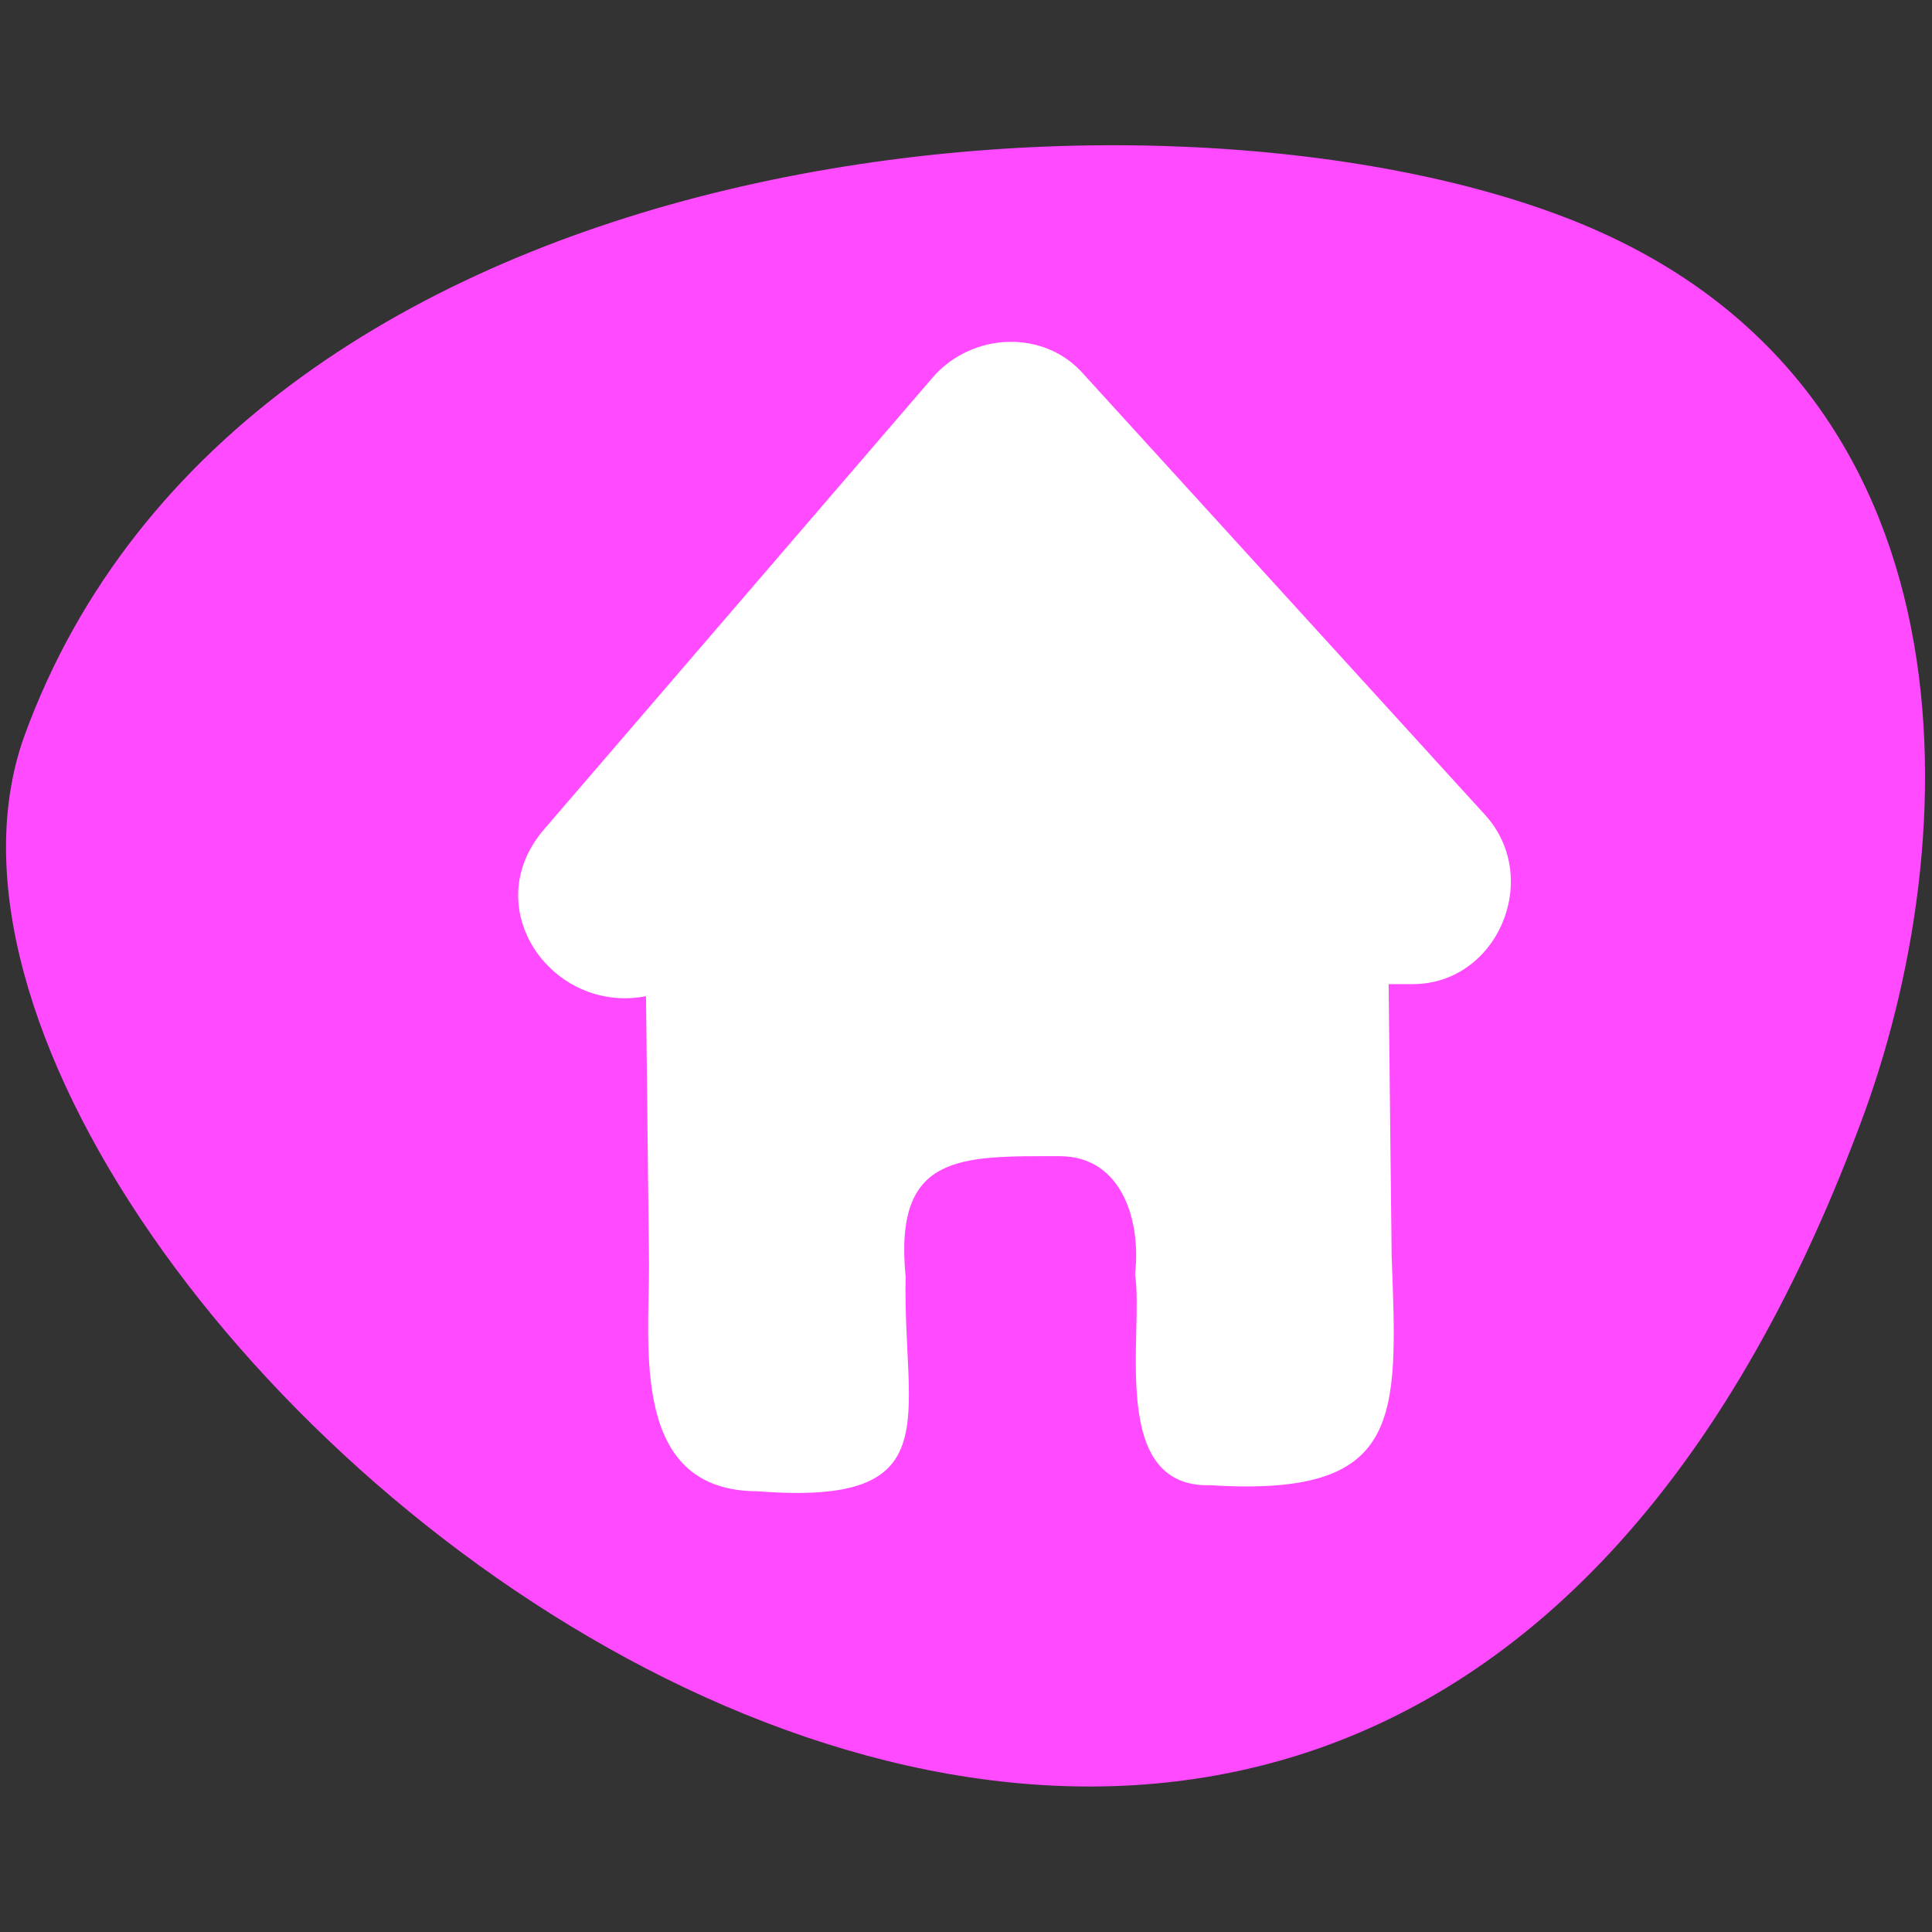 <?xml version="1.0" encoding="utf-8"?>
<!-- Generator: Adobe Illustrator 27.4.0, SVG Export Plug-In . SVG Version: 6.00 Build 0)  -->
<svg version="1.1" id="Layer_1" xmlns="http://www.w3.org/2000/svg" xmlns:xlink="http://www.w3.org/1999/xlink" x="0px" y="0px"
	 viewBox="0 0 64 64" style="enable-background:new 0 0 64 64;" xml:space="preserve">
<rect x="0" y="0" width="64" height="64" fill="#333333" stroke="none"/>
<style type="text/css">
	.st0{fill:#FF4AFF;}
	.st1{fill:#FFFFFF;}
</style>
<g id="Layer_2_1_">
	<g id="home_1_">
		<path class="st0" d="M61.6,37.3c3.6-9.5,4.1-24.6-9.5-30s-44-3-51.3,17.1C-5.8,42.9,43.8,84.8,61.6,37.3z"/>
		<g>
			<path class="st1" d="M49.2,27L35.9,12.4c-1.3-1.5-3.7-1.4-5,0.1L18,27.5c-2.2,2.6,0.3,6.1,3.4,5.5l0.1,8.9c0,2.8-0.6,7.5,3.6,7.5
				c6.4,0.5,4.8-2.4,4.9-7.1c-0.4-4.1,1.8-4,5.1-4c2.1,0,2.7,2.2,2.5,3.9c0.3,2-0.9,7.1,2.5,7c6.4,0.4,6.2-2.2,6-7.6l-0.1-9h0.8
				C49.6,32.6,51.1,29.1,49.2,27z"/>
		</g>
	</g>
</g>
</svg>
